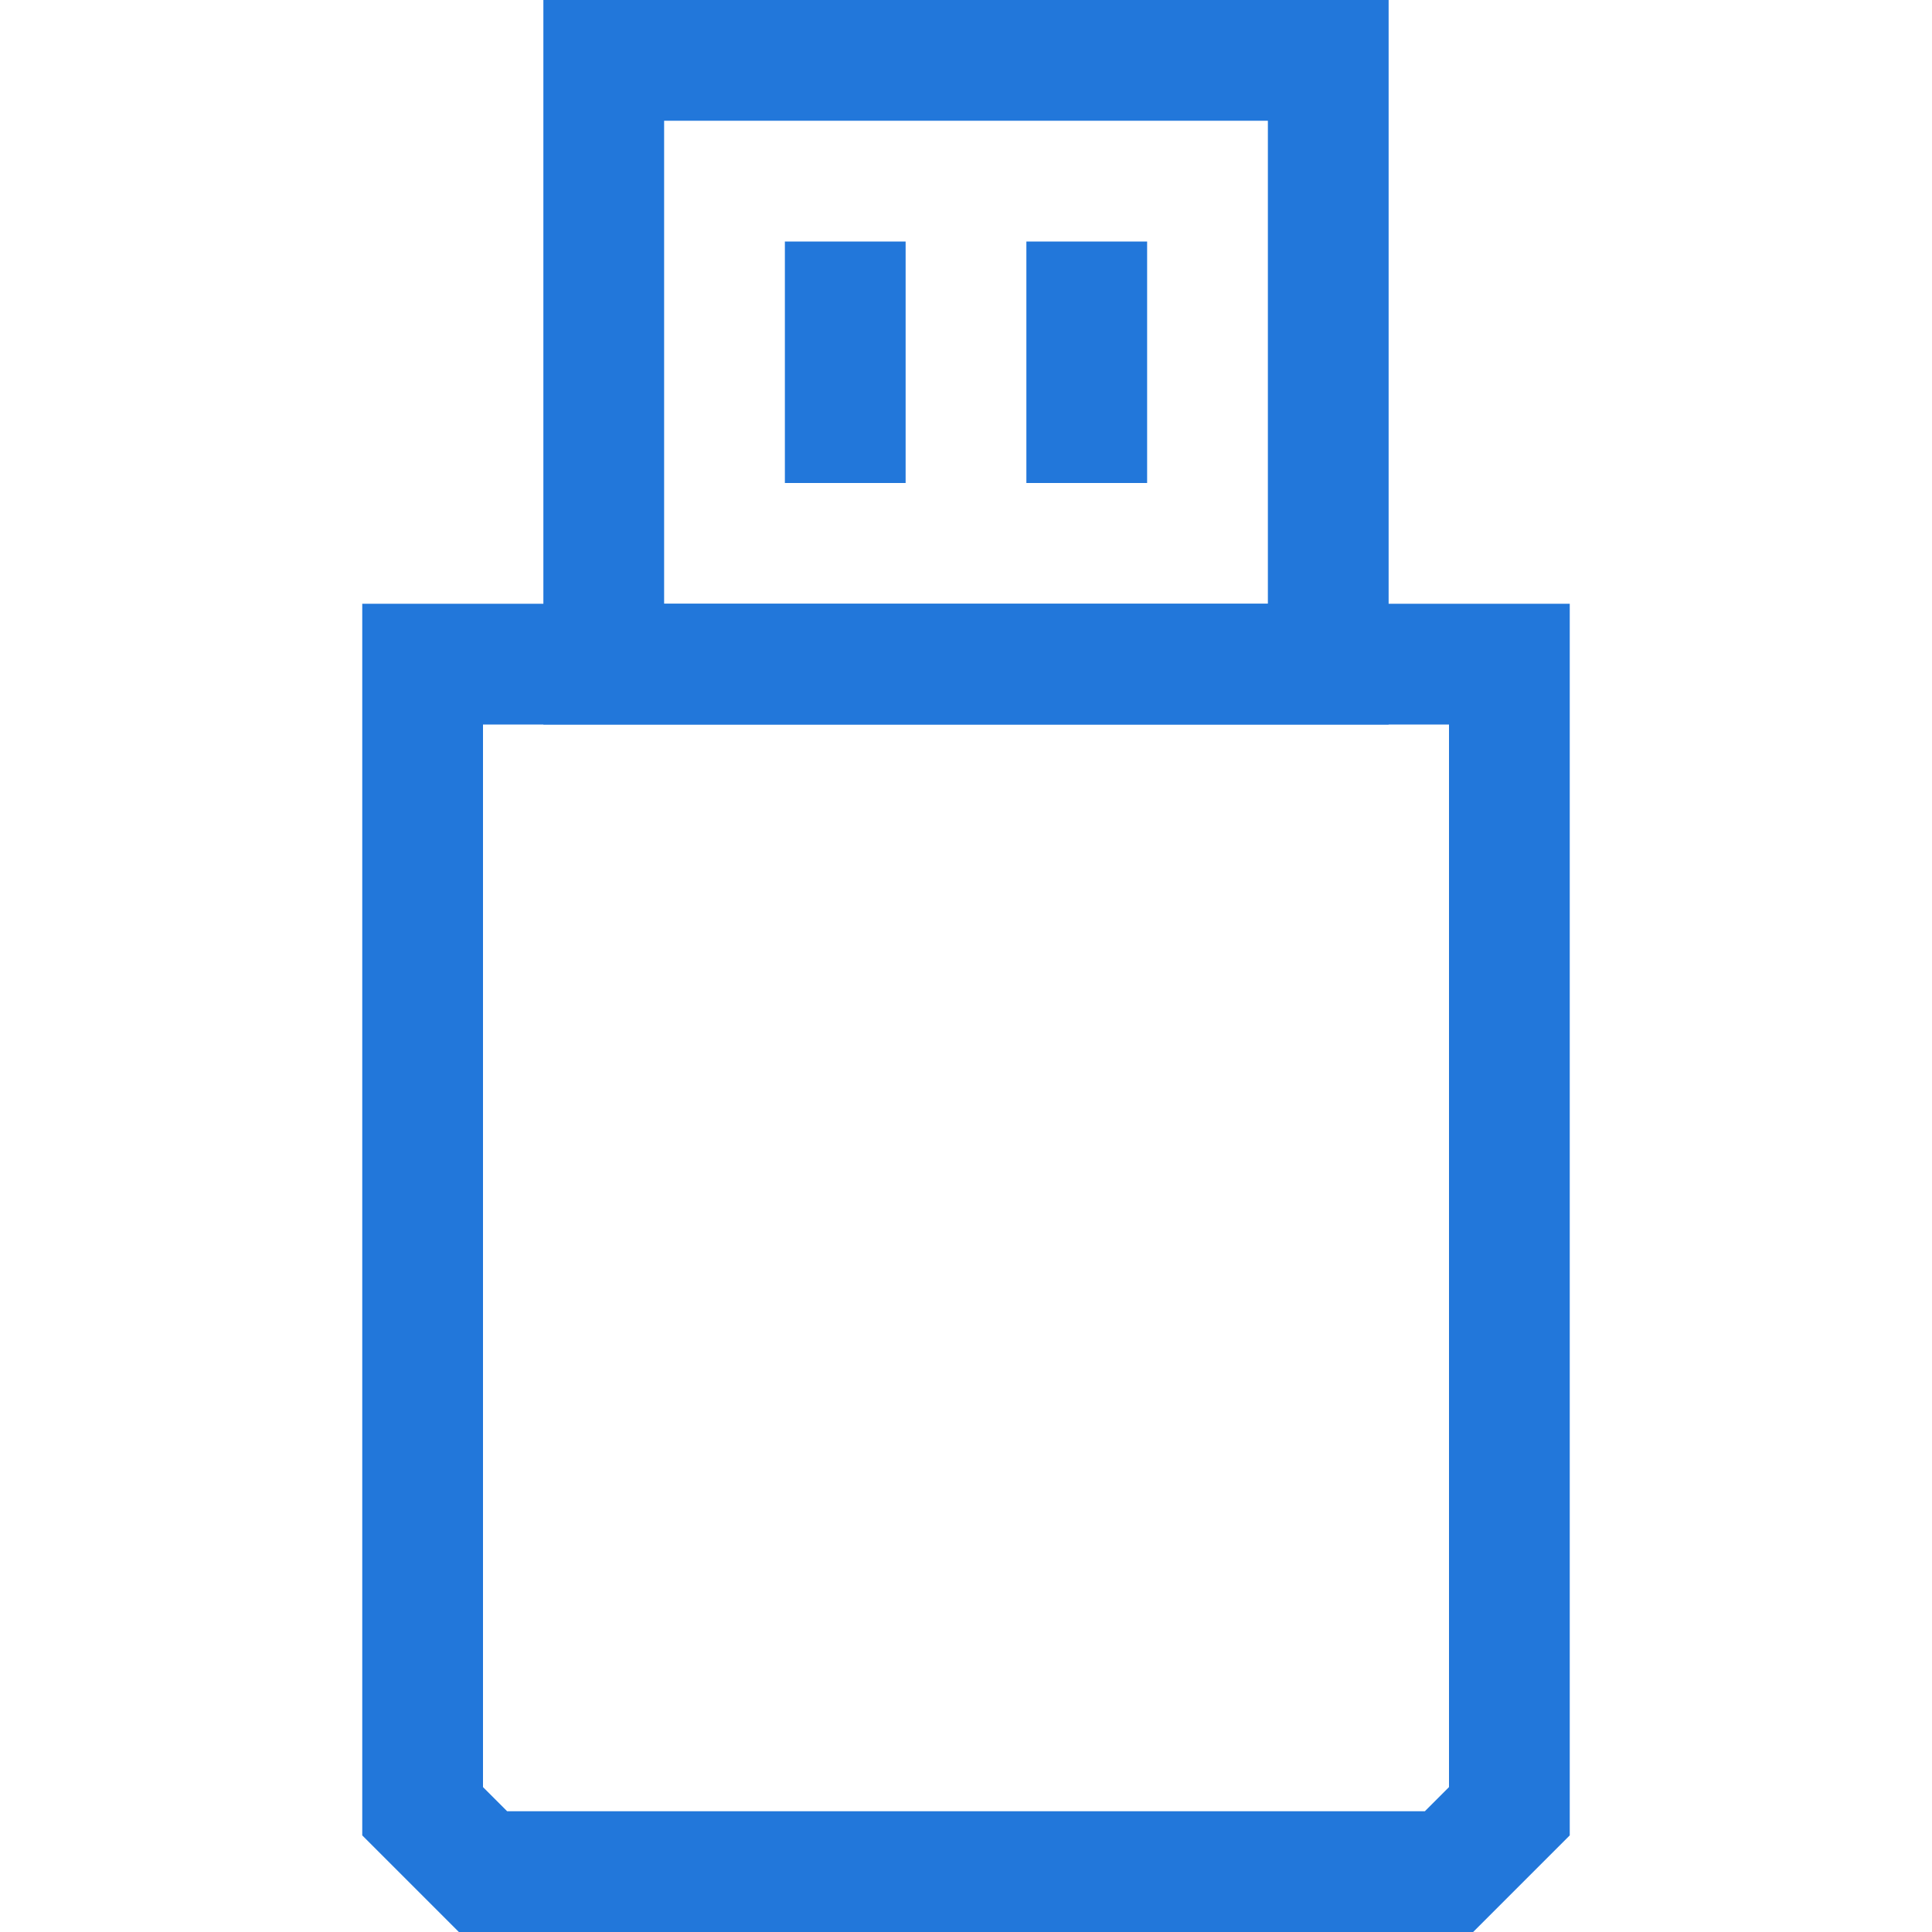 <?xml version="1.0" standalone="no"?><!DOCTYPE svg PUBLIC "-//W3C//DTD SVG 1.1//EN" "http://www.w3.org/Graphics/SVG/1.1/DTD/svg11.dtd"><svg t="1717492087224" class="icon" viewBox="0 0 1024 1024" version="1.1" xmlns="http://www.w3.org/2000/svg" p-id="3254" xmlns:xlink="http://www.w3.org/1999/xlink" width="1024" height="1024"><path d="M736 384H288V0h448v384zM352 320h320V64H352v256z" fill="#2277DA" p-id="3255"></path><path d="M416 128h64v128H416zM544 128h64v128h-64zM780.8 1024H243.2L192 972.8V320h640v652.8L780.8 1024z m-512-64h486.4l12.8-12.8V384H256v563.2l12.8 12.8z" fill="#2277DA" p-id="3256"></path></svg>